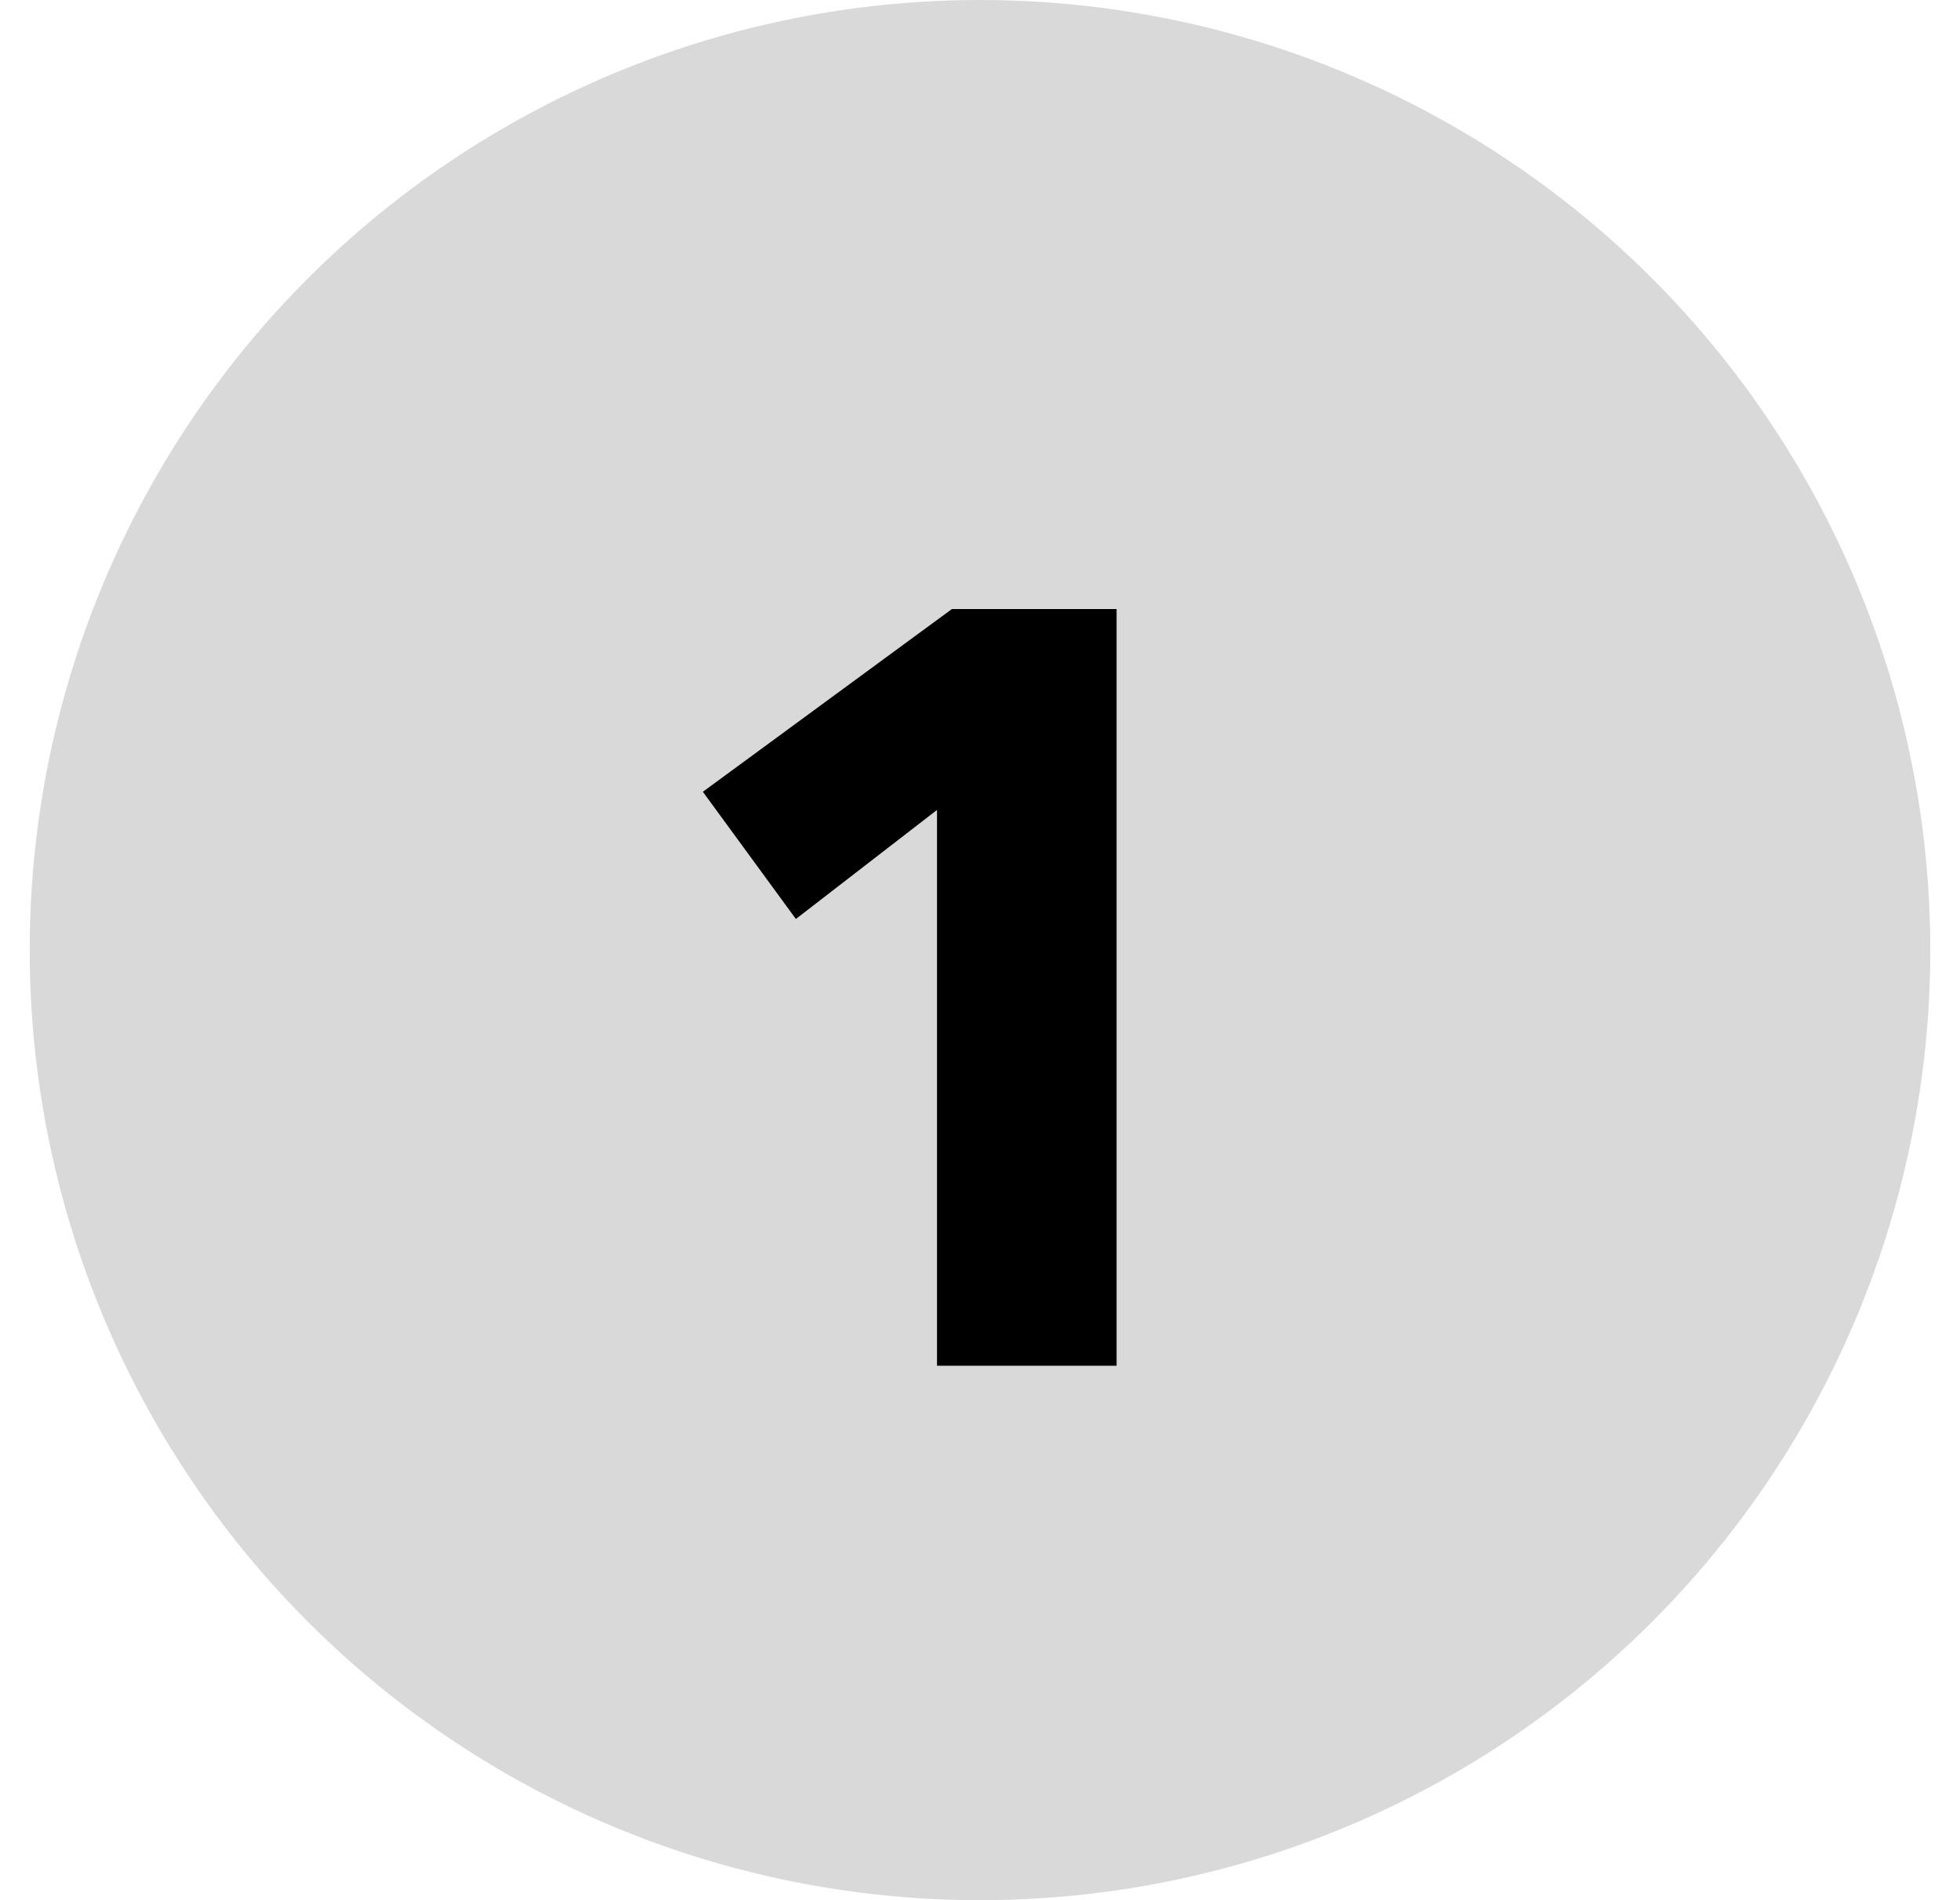 <svg width="33" height="32" viewBox="0 0 33 32" fill="none" xmlns="http://www.w3.org/2000/svg">
<circle cx="16.5" cy="16" r="16" fill="#D9D9D9"/>
<path d="M15.776 23V13.64L13.4 15.476L11.834 13.334L16.028 10.256H18.8V23H15.776Z" fill="black"/>
</svg>
